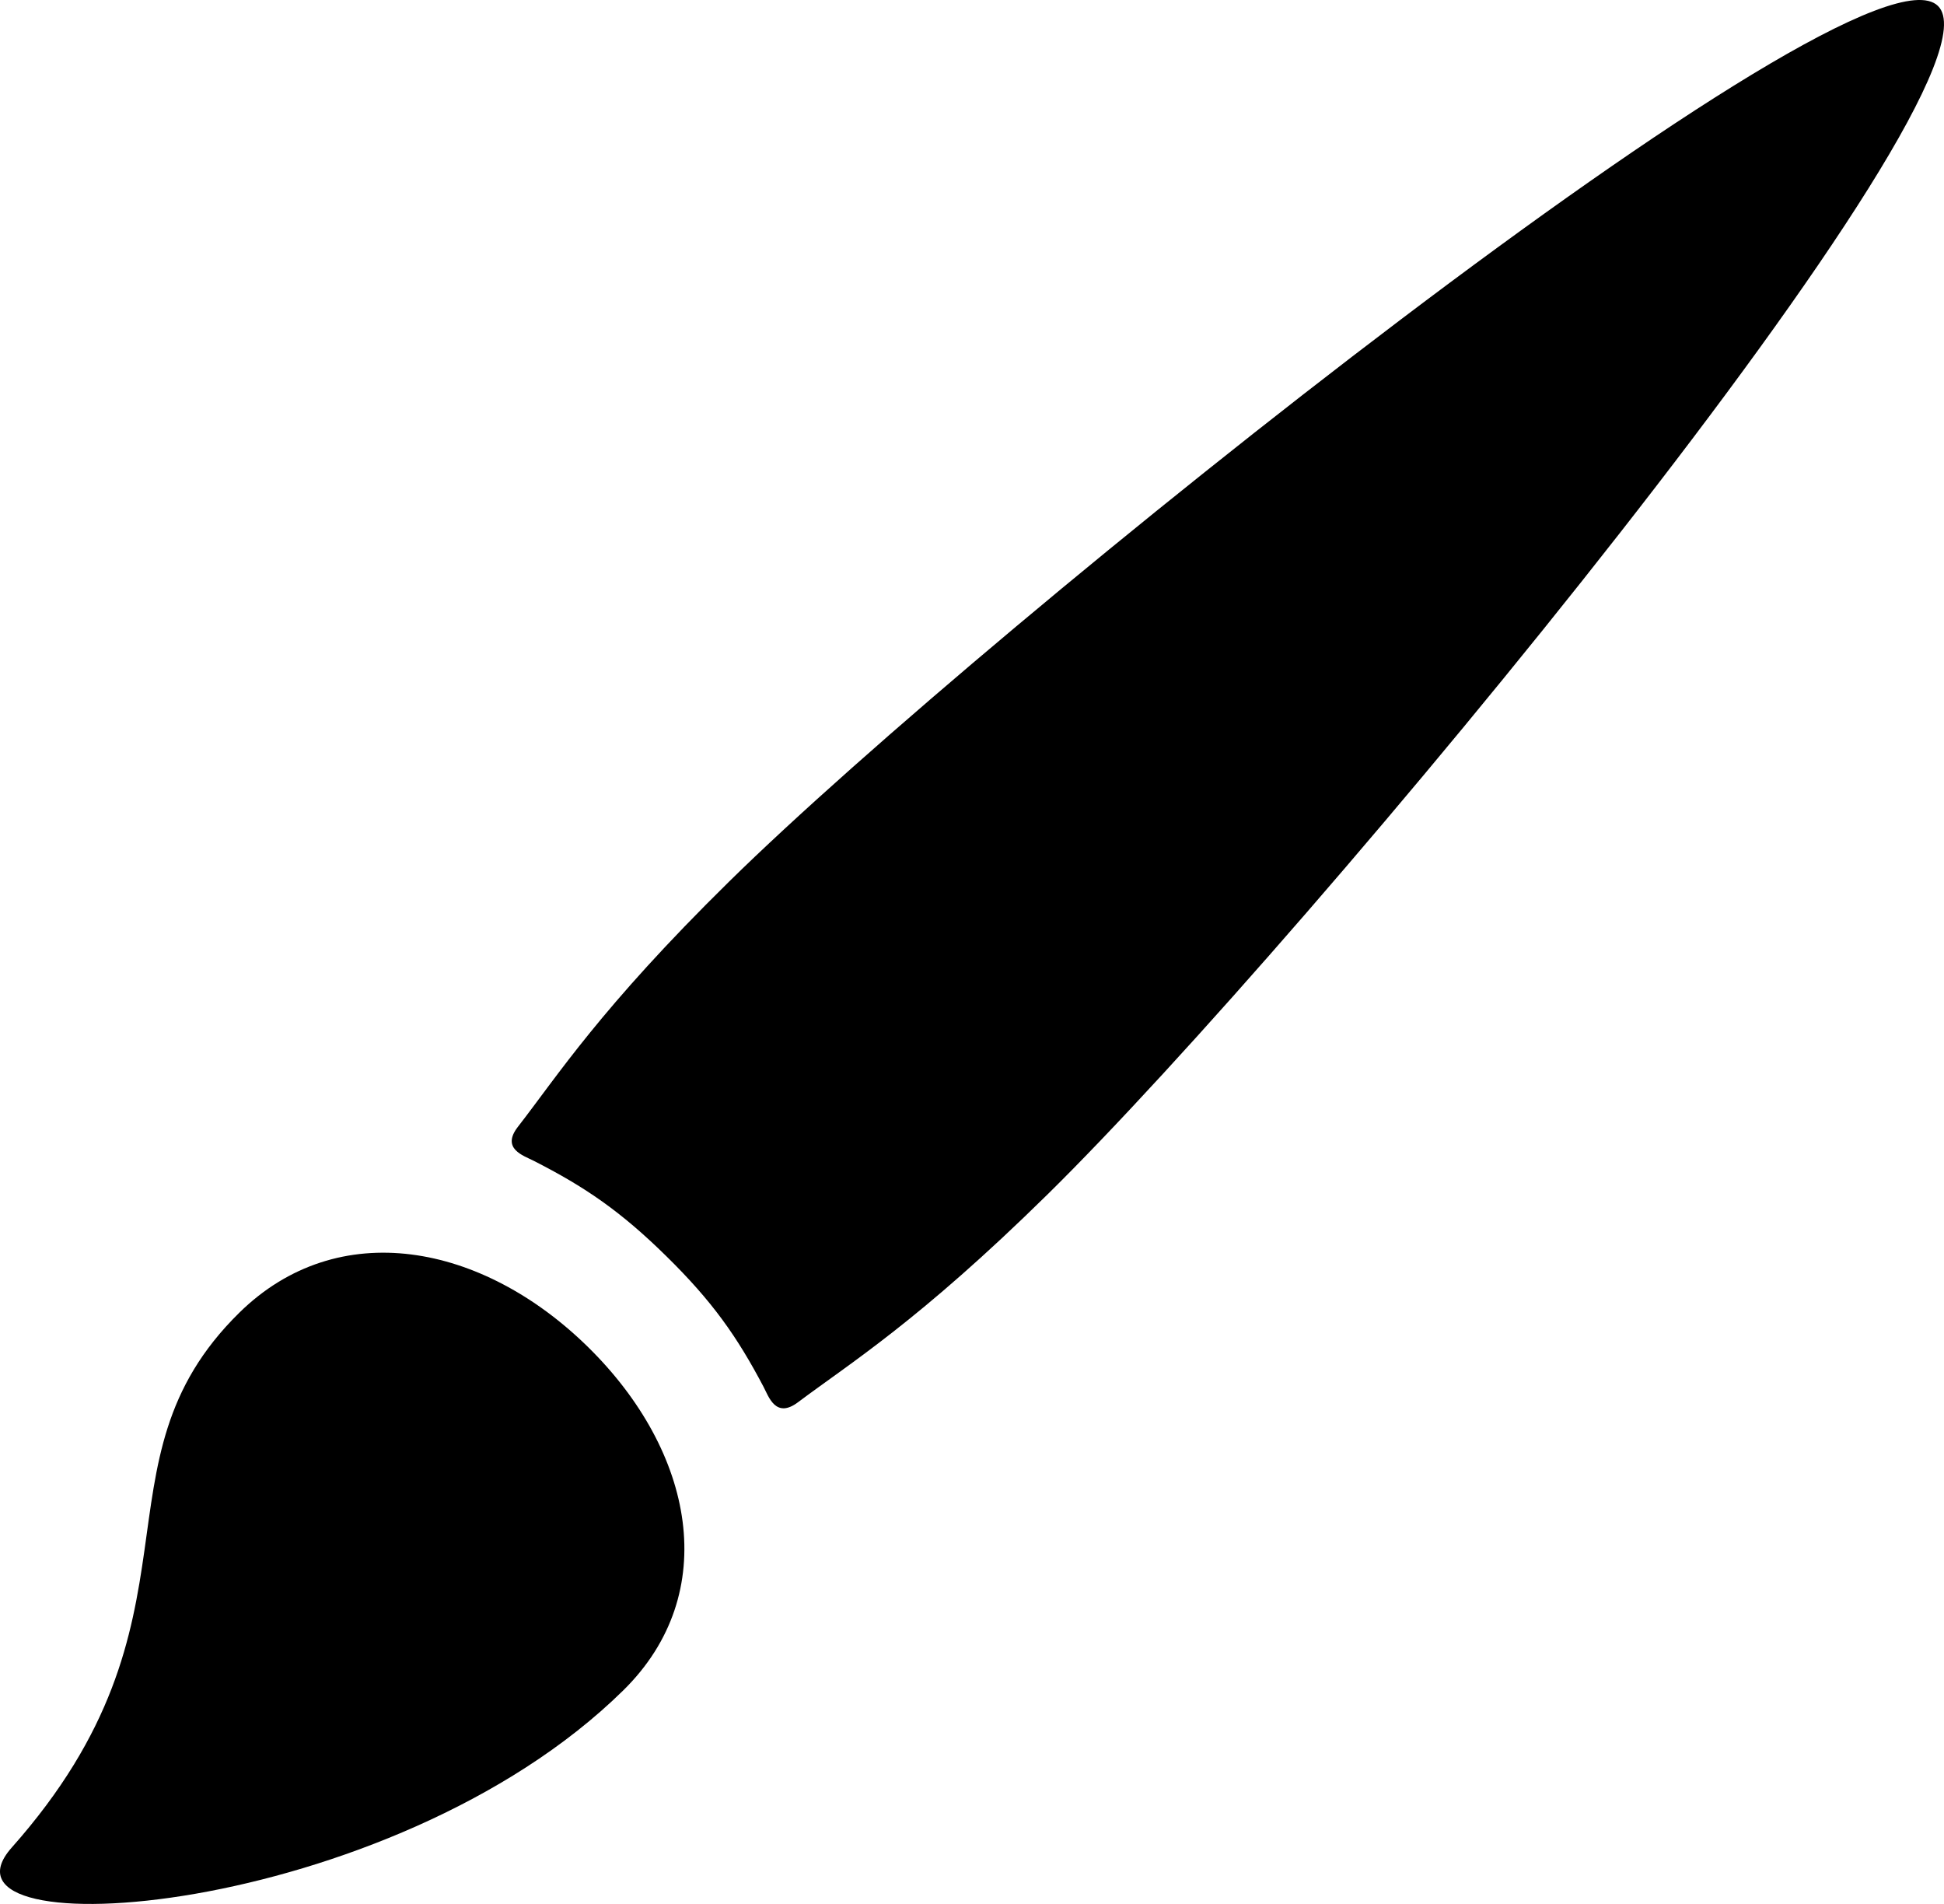 <?xml version="1.0" encoding="iso-8859-1"?>
<!-- Generator: Adobe Illustrator 16.0.0, SVG Export Plug-In . SVG Version: 6.00 Build 0)  -->
<!DOCTYPE svg PUBLIC "-//W3C//DTD SVG 1.1//EN" "http://www.w3.org/Graphics/SVG/1.1/DTD/svg11.dtd">
<svg version="1.1" id="Capa_1" xmlns="http://www.w3.org/2000/svg" xmlns:xlink="http://www.w3.org/1999/xlink" x="0px" y="0px"
	 width="95.999px" height="94px" viewBox="0 0 95.999 94" style="enable-background:new 0 0 95.999 94;" xml:space="preserve">
<path d="M11.815,64.812C4.246,72.252,10.639,79.891,0.58,91.215c-4.54,5.113,18.69,3.554,30.199-7.76
	c4.882-4.798,3.505-11.793-1.731-16.941C23.812,61.366,16.696,60.014,11.815,64.812z M95.701,0.293
	c-3.886-3.817-46.895,30.647-59.699,43.235c-6.354,6.246-8.476,9.595-10.424,12.1c-0.847,1.087,0.272,1.424,0.776,1.681
	c2.517,1.281,4.277,2.475,6.553,4.712c2.277,2.237,3.492,3.968,4.795,6.441c0.261,0.496,0.604,1.597,1.708,0.766
	c2.55-1.915,5.955-4.001,12.309-10.248C64.524,46.392,99.583,4.111,95.701,0.293z"/>
<g>
</g>
<g>
</g>
<g>
</g>
<g>
</g>
<g>
</g>
<g>
</g>
<g>
</g>
<g>
</g>
<g>
</g>
<g>
</g>
<g>
</g>
<g>
</g>
<g>
</g>
<g>
</g>
<g>
</g>
</svg>
